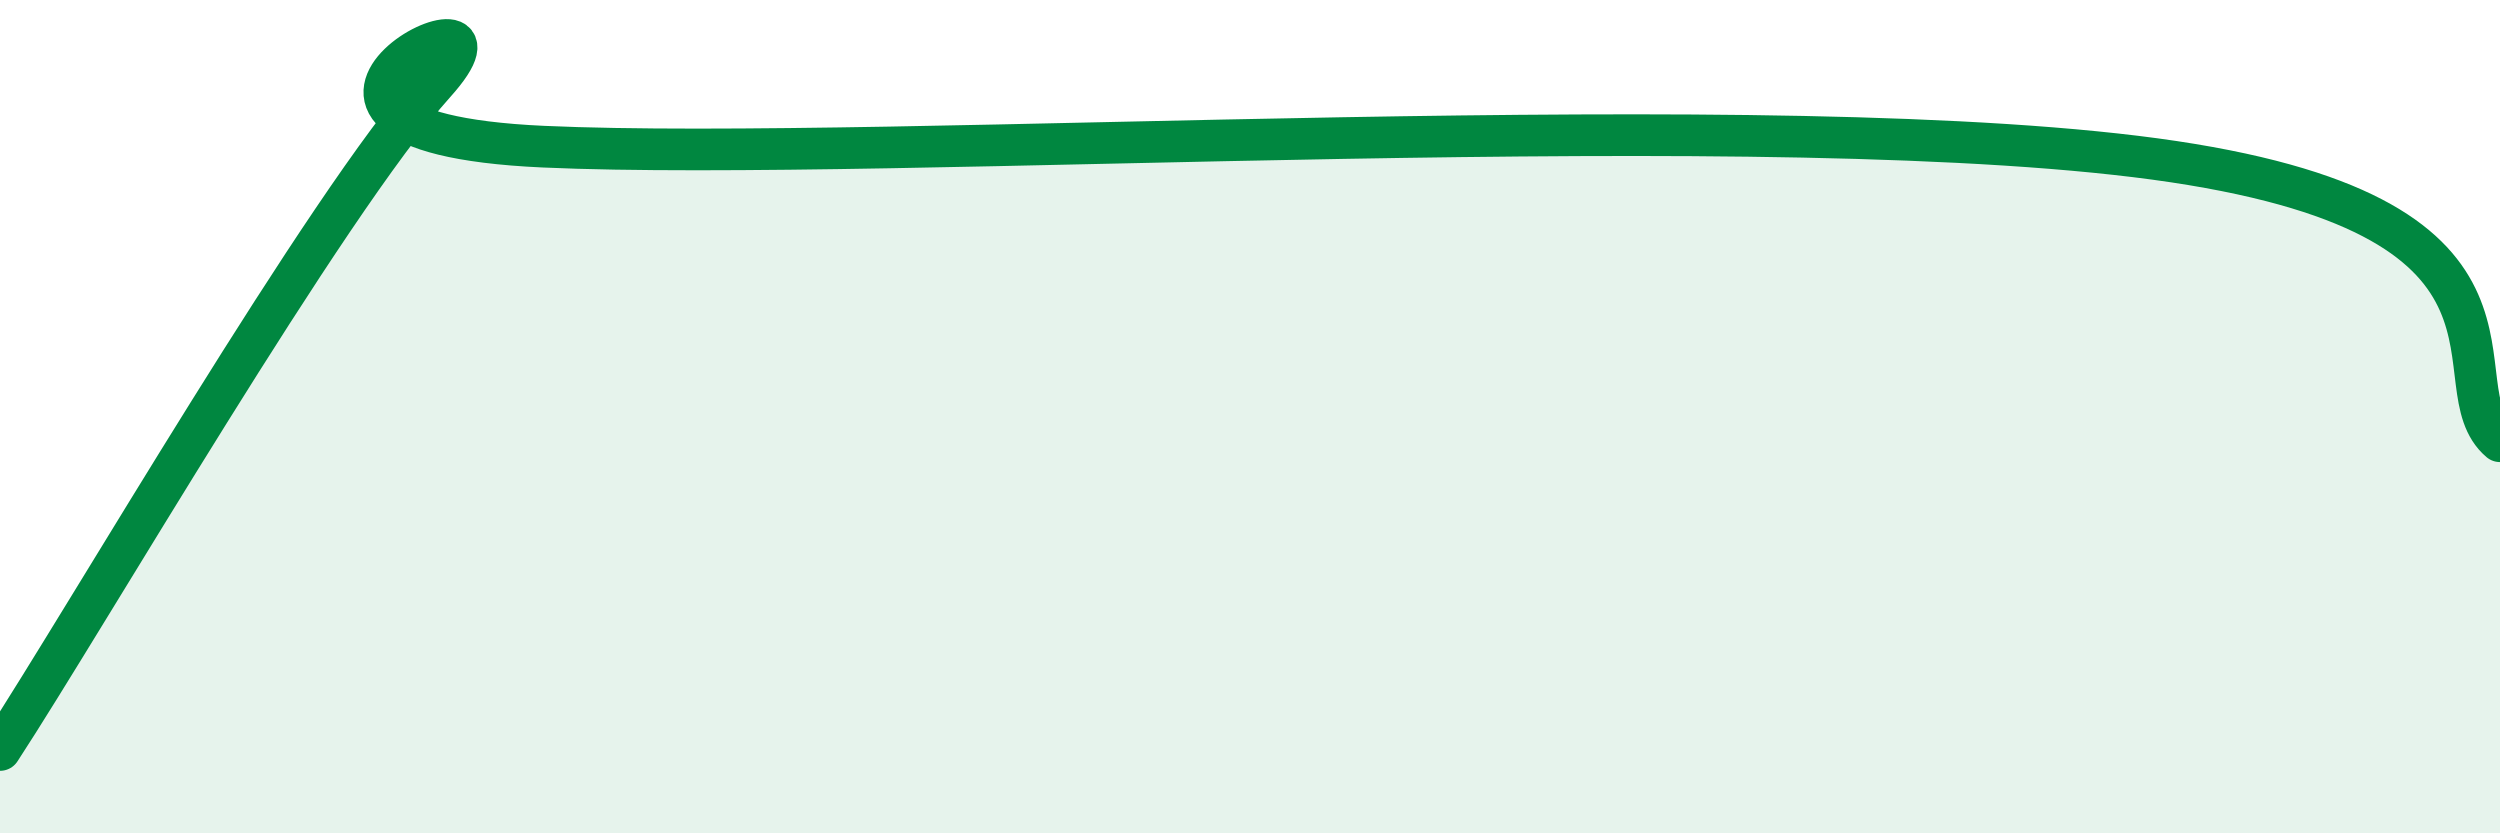 
    <svg width="60" height="20" viewBox="0 0 60 20" xmlns="http://www.w3.org/2000/svg">
      <path
        d="M 0,18 C 2.09,14.8 7.82,4.9 10.43,2 C 13.04,-0.9 4.69,3.14 13.04,3.52 C 21.39,3.9 42.78,2.47 52.17,3.88 C 61.56,5.29 58.43,9.25 60,10.59L60 20L0 20Z"
        fill="#008740"
        opacity="0.1"
        stroke-linecap="round"
        stroke-linejoin="round"
      />
      <path
        d="M 0,18 C 2.09,14.8 7.82,4.9 10.43,2 C 13.04,-0.9 4.69,3.14 13.04,3.52 C 21.39,3.9 42.78,2.47 52.17,3.88 C 61.56,5.29 58.43,9.25 60,10.59"
        stroke="#008740"
        stroke-width="1"
        fill="none"
        stroke-linecap="round"
        stroke-linejoin="round"
      />
    </svg>
  